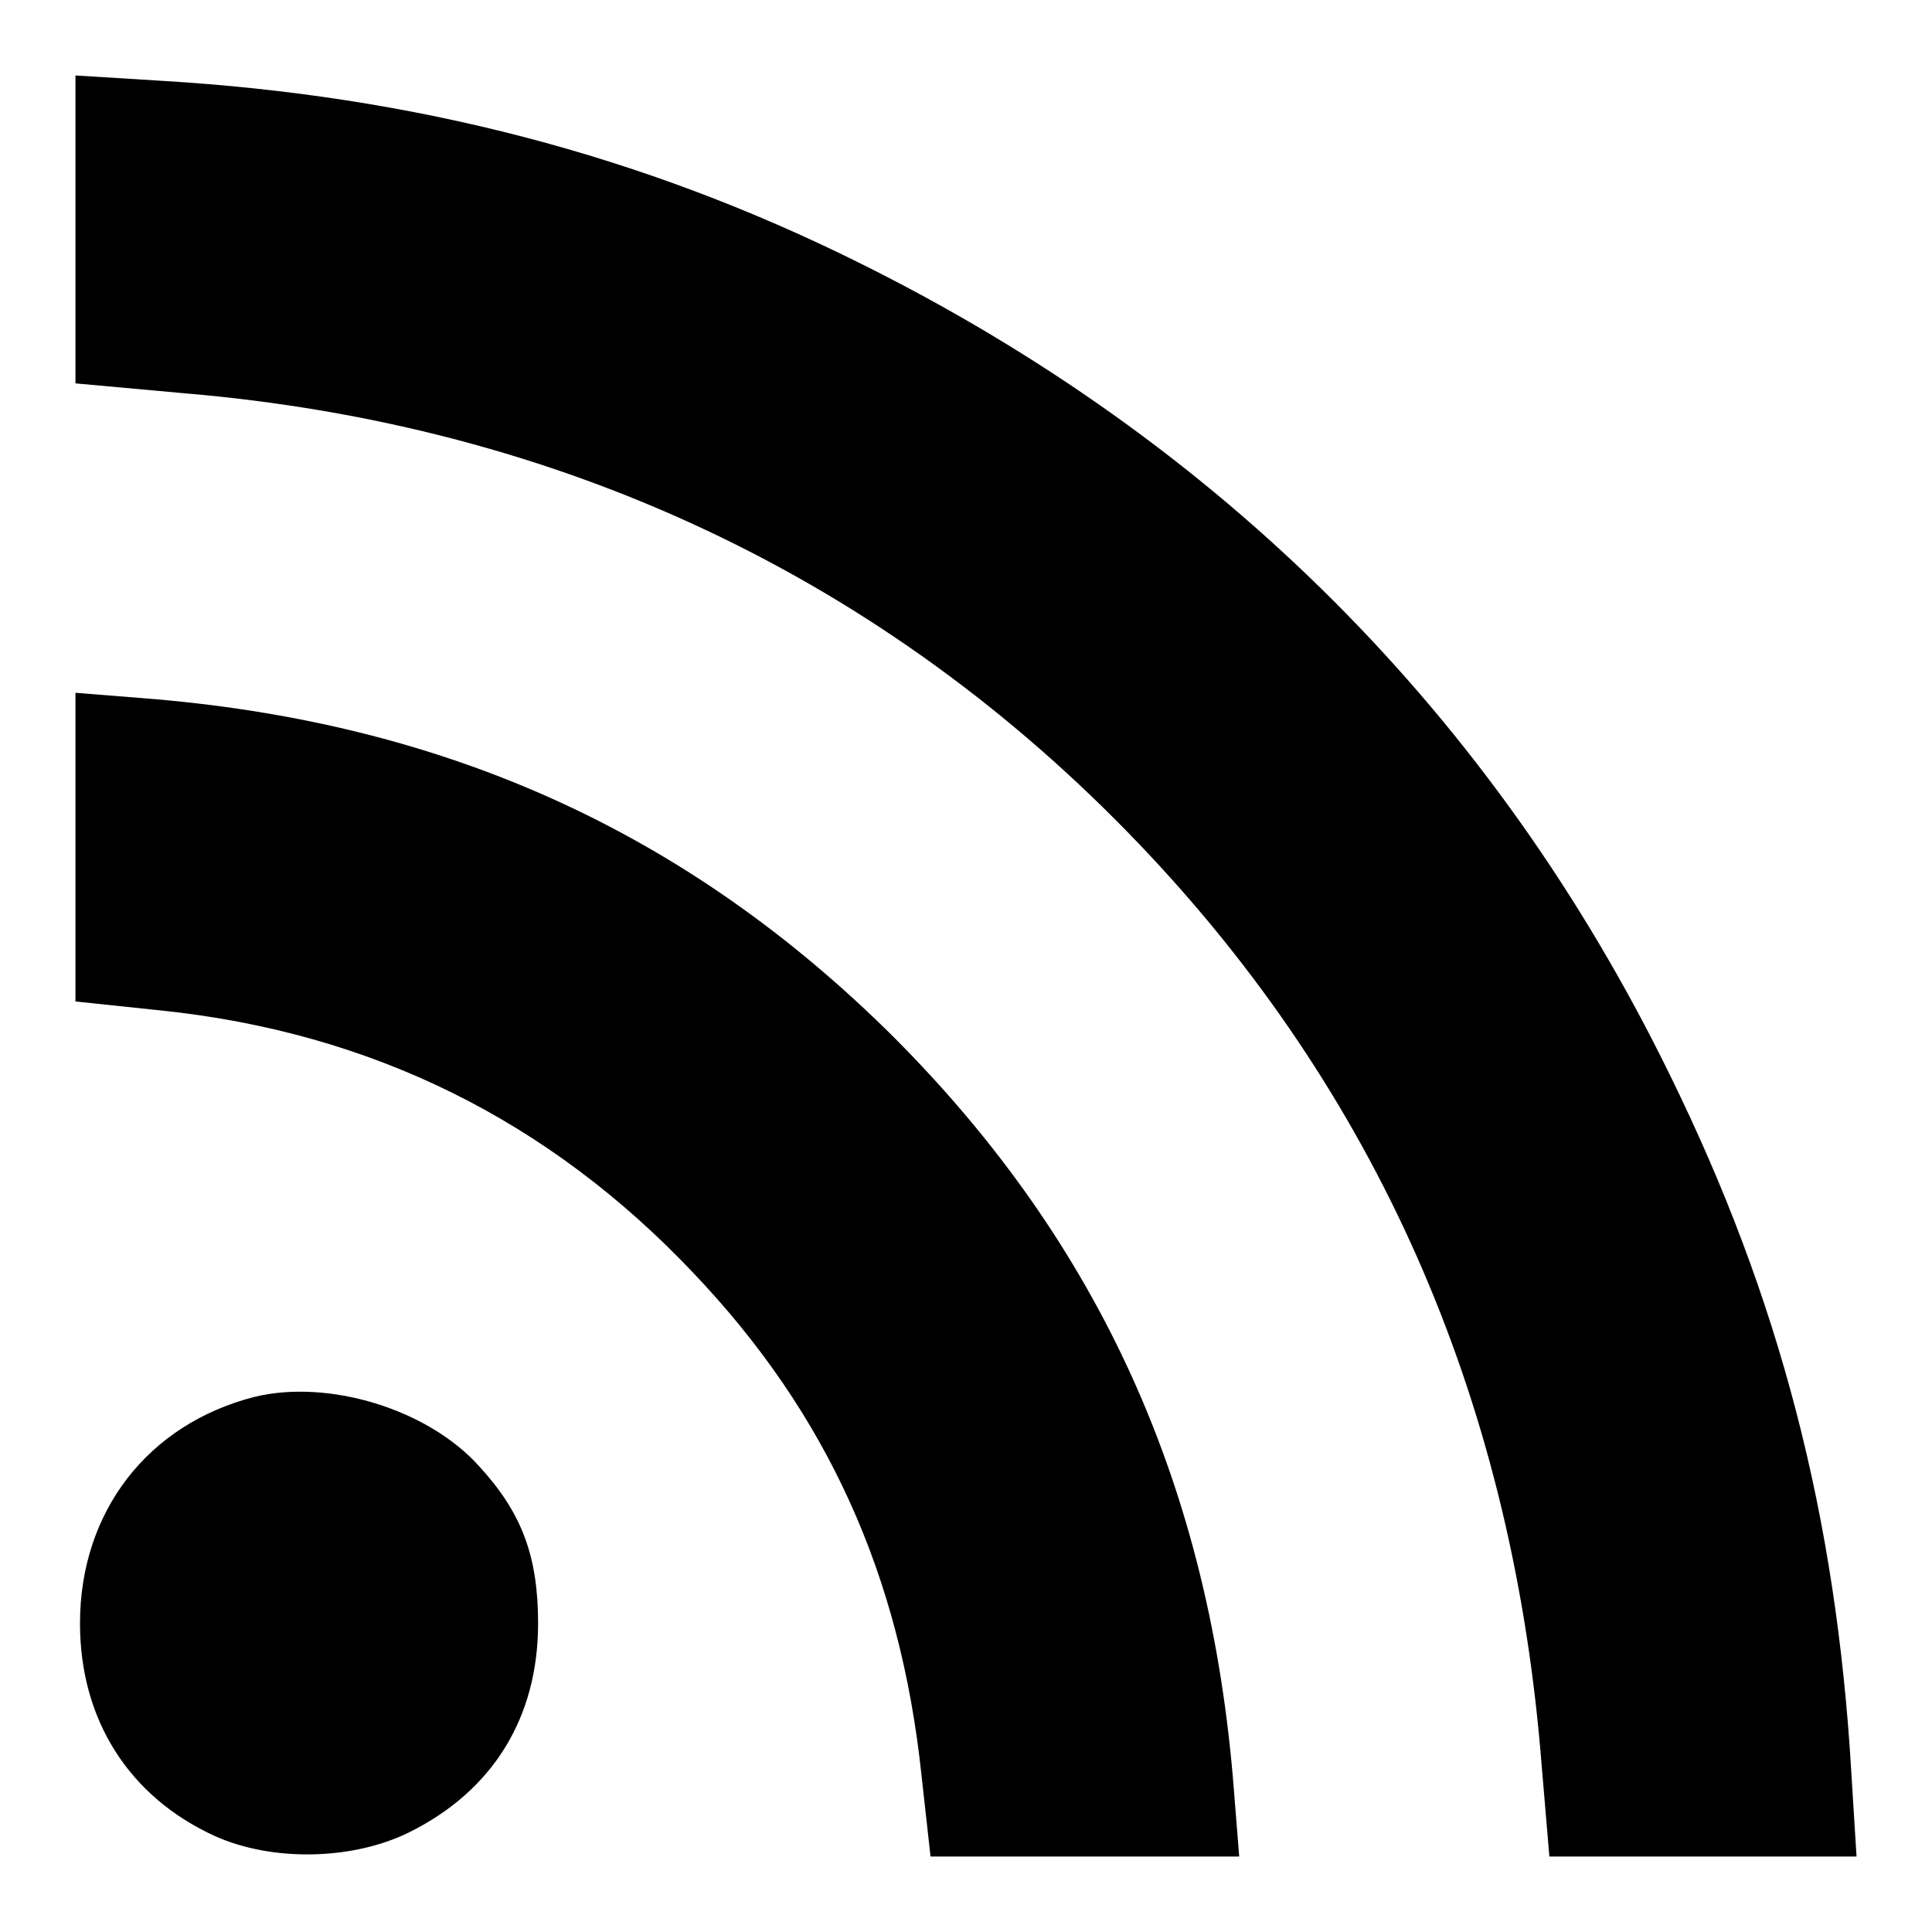 <?xml version="1.0" encoding="utf-8"?>
<!-- Svg Vector Icons : http://www.onlinewebfonts.com/icon -->
<!DOCTYPE svg PUBLIC "-//W3C//DTD SVG 1.1//EN" "http://www.w3.org/Graphics/SVG/1.1/DTD/svg11.dtd">
<svg version="1.1" xmlns="http://www.w3.org/2000/svg" xmlns:xlink="http://www.w3.org/1999/xlink" x="0px" y="0px" viewBox="0 0 256 256" enable-background="new 0 0 256 256" xml:space="preserve">
<g><g><g><path fill="#000000" d="M10,30.4v20.4l14.3,1.3c50.1,4.2,93.1,24.6,126.7,59.8c31.3,32.8,49,72.9,53.1,119.9l1.2,14.2h20.4H246l-0.7-11.3c-2-33.8-9.5-62.7-24-92.2c-23.3-47.7-59.7-84-107.5-107.7C85.2,20.6,55.1,12.7,21.3,10.7L10,10V30.4z"/><path fill="#000000" d="M10,112.3v20.4l11.4,1.2c27.8,2.9,51.3,14.5,70.5,34.8c17.7,18.6,27.4,40,30.2,66.5l1.2,10.8h20.4h20.5l-0.7-8.8c-3.1-40-17.7-72.3-45-99.7c-27.4-27.3-59.7-41.9-99.7-45L10,91.8V112.3z"/><path fill="#000000" d="M33.7,185.1c-14.1,3.6-23.1,15.2-23.1,30c0,12.8,6.5,23,17.9,28.2c7.6,3.4,18.2,3.2,25.7-0.5c11.1-5.5,17.1-15.2,17.1-27.7c0-8.8-2.1-14.6-7.8-20.8C56.7,186.7,43.5,182.7,33.7,185.1z"/></g></g></g>
</svg>